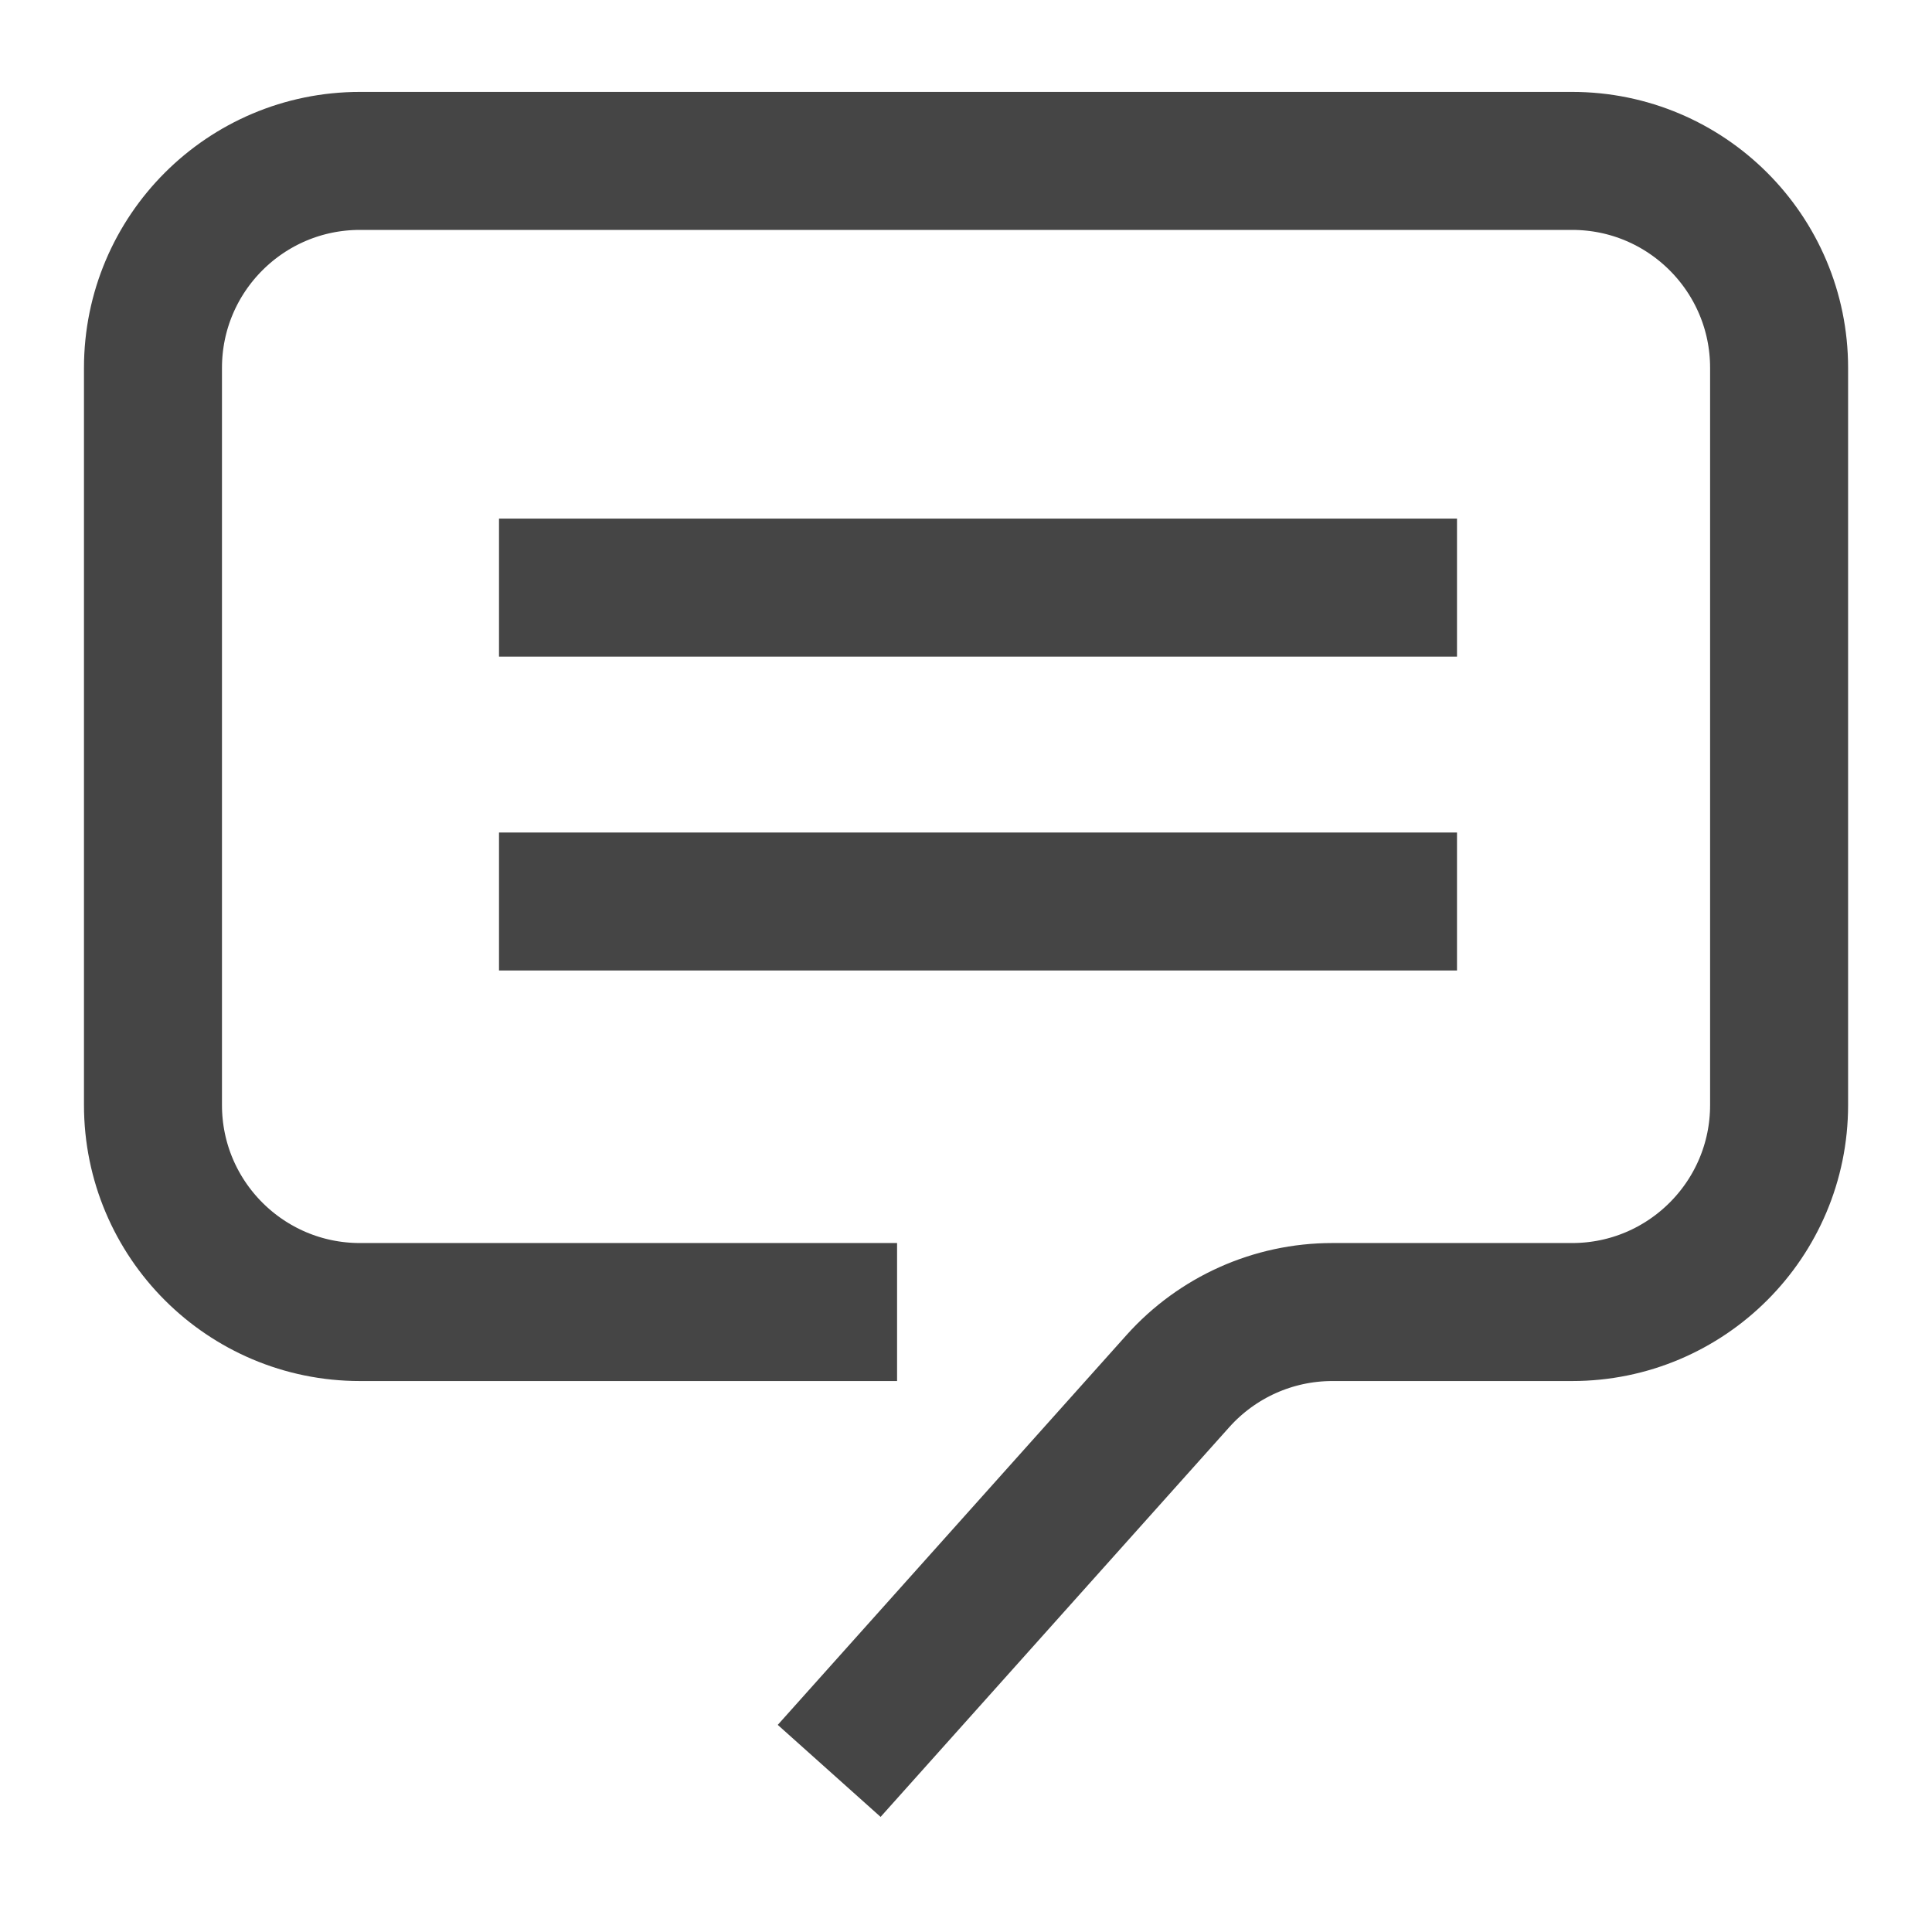 <svg width="28" height="28" viewBox="0 0 28 28" fill="none" xmlns="http://www.w3.org/2000/svg">
<path d="M13.001 19.015H5.217C3.56 19.015 2.217 17.672 2.217 16.015V5.332C2.217 3.675 3.56 2.332 5.217 2.332H22.784C24.44 2.332 25.784 3.675 25.784 5.332V16.015C25.784 17.672 24.44 19.015 22.784 19.015H19.308C18.455 19.015 17.642 19.379 17.072 20.015L12.017 25.665" stroke="#454545" stroke-width="2" stroke-miterlimit="10" stroke-linejoin="round"/>
<path d="M7.232 8.516H21.116" stroke="#454545" stroke-width="2" stroke-miterlimit="10" stroke-linejoin="round"/>
<path d="M7.232 13.065H21.116" stroke="#454545" stroke-width="2" stroke-miterlimit="10" stroke-linejoin="round"/>
</svg>
